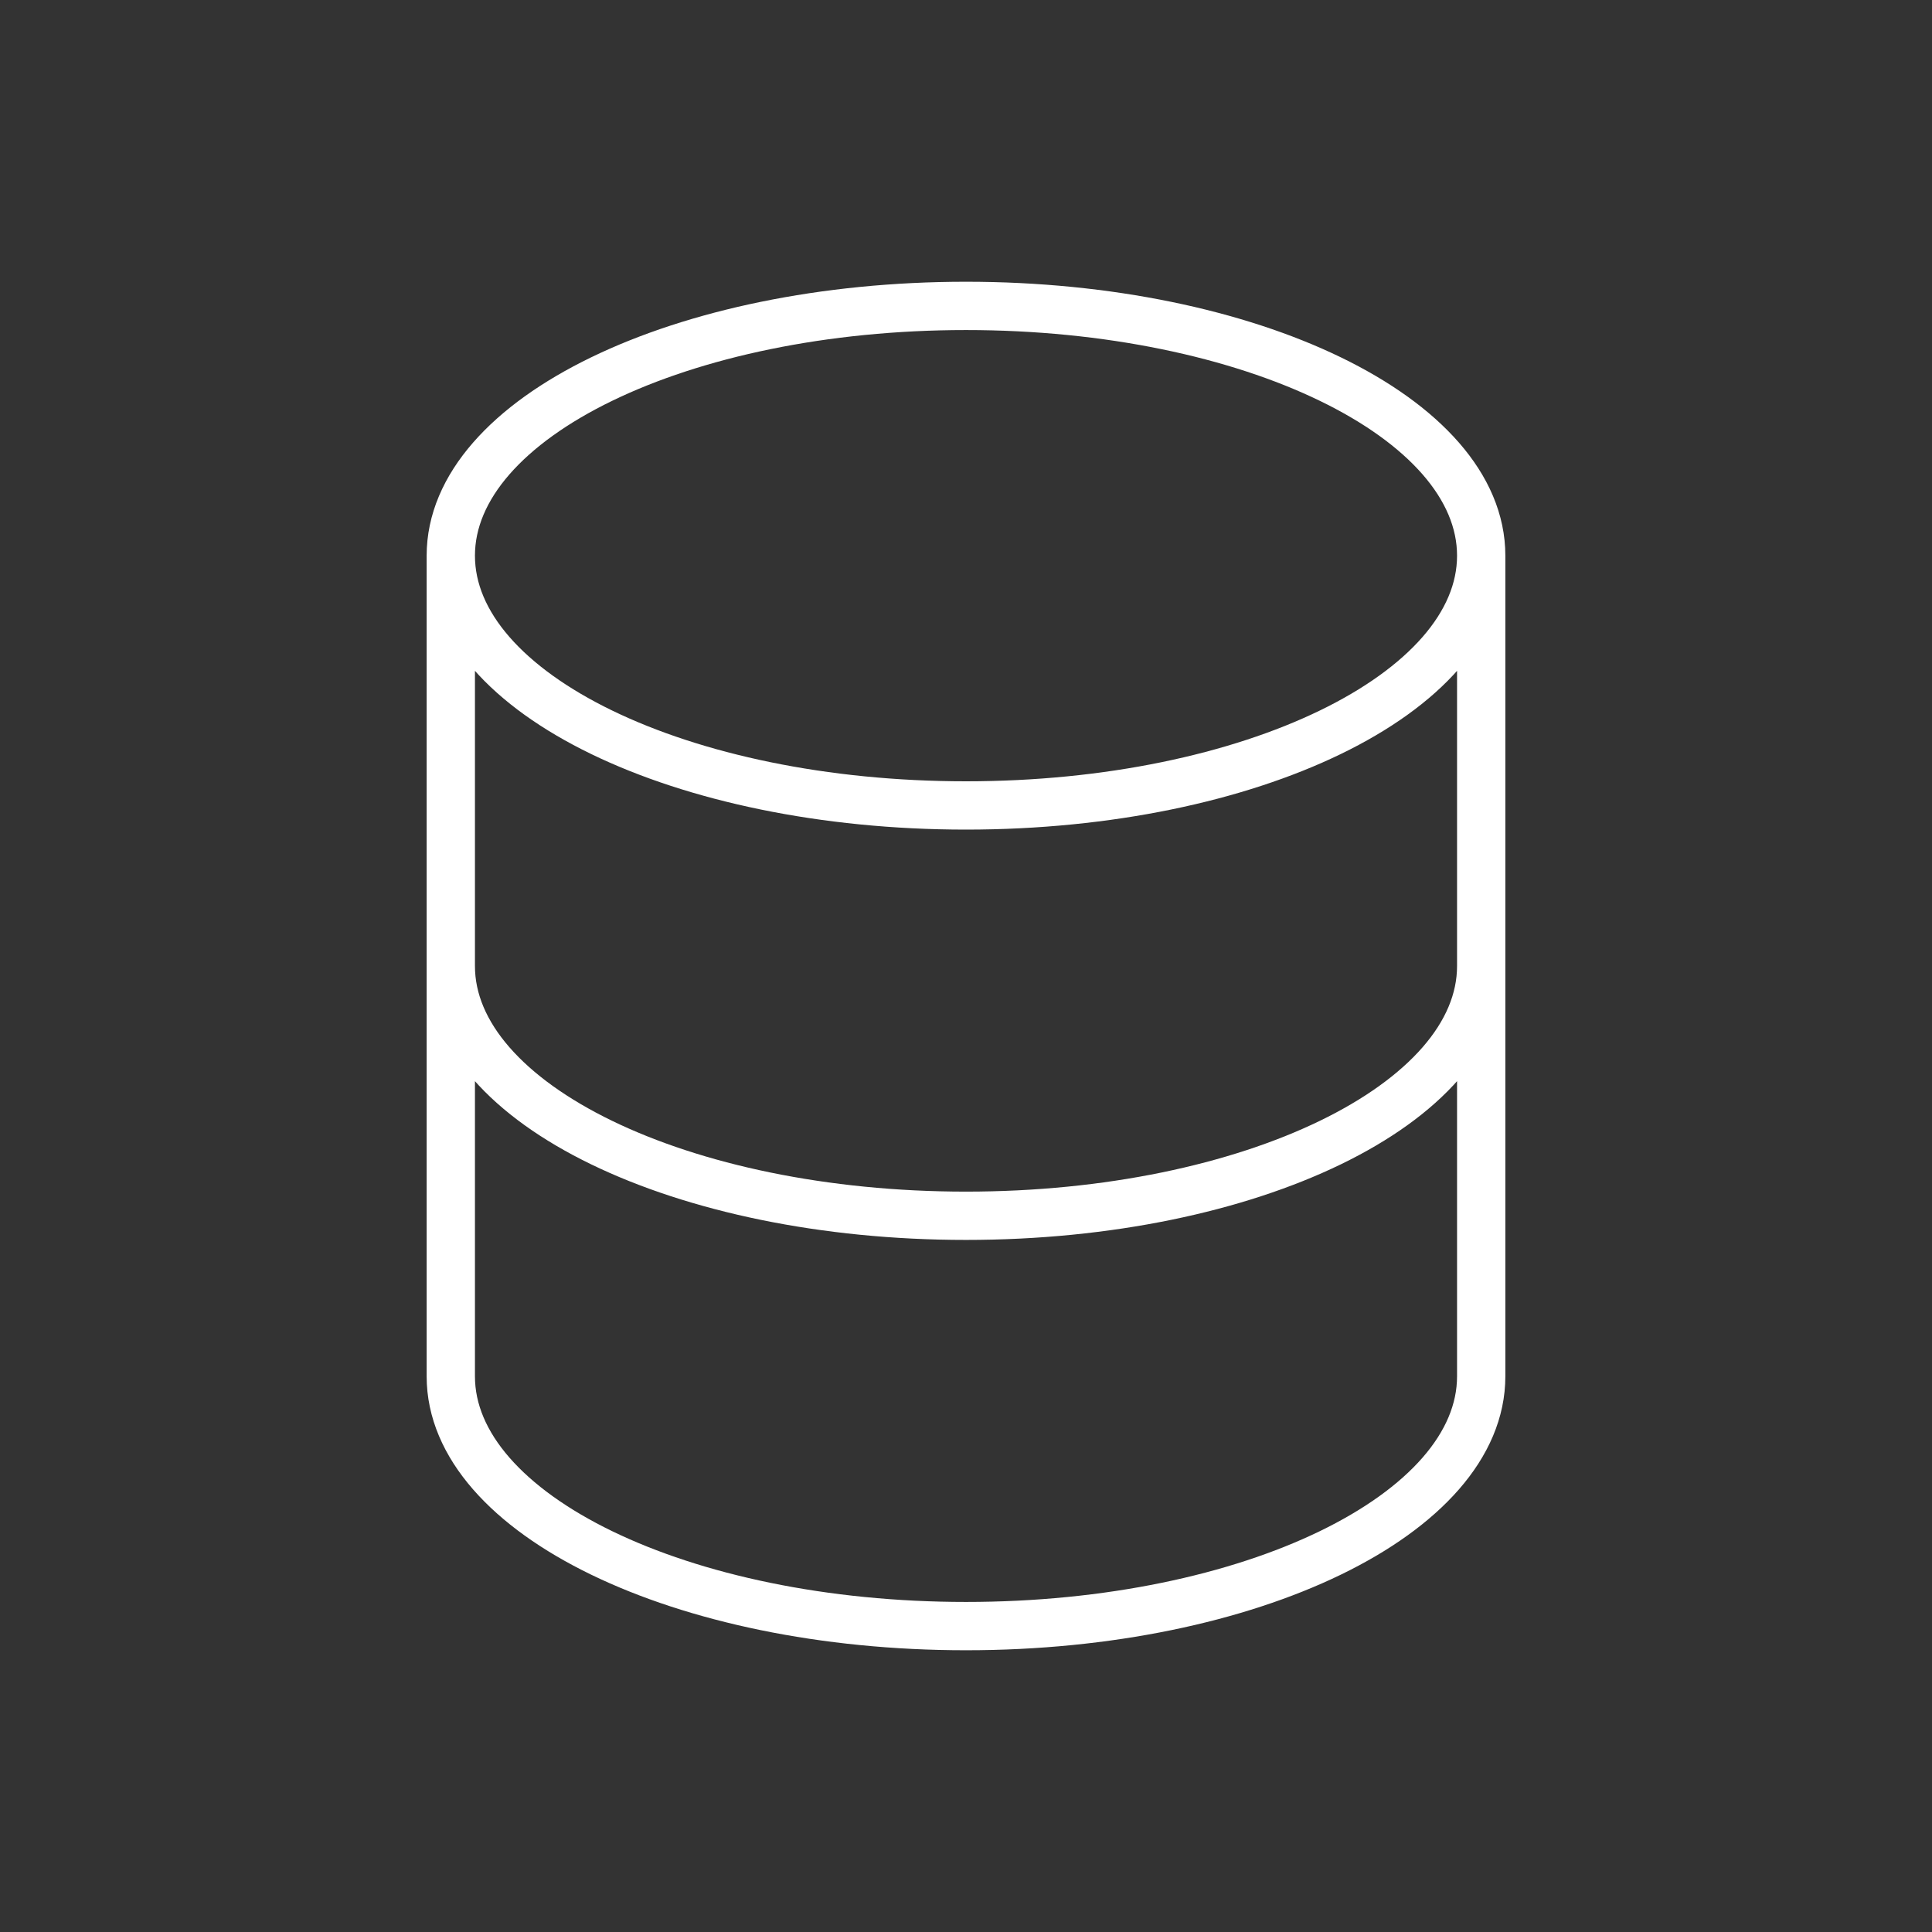 <?xml version="1.0" encoding="UTF-8"?> <svg xmlns="http://www.w3.org/2000/svg" width="60" height="60" viewBox="0 0 60 60" fill="none"><rect x="0" y="0" width="60" height="60" fill="#333333" stroke="none"/><path d="M46 17.257C46 21.541 38.836 25.014 30 25.014C21.164 25.014 14 21.541 14 17.257M46 17.257C46 12.973 38.836 9.5 30 9.5C21.164 9.5 14 12.973 14 17.257M46 17.257V30M14 17.257V30M46 30V42.743C46 47.027 38.836 50.5 30 50.5C21.164 50.5 14 47.027 14 42.743V30M46 30C46 34.284 38.836 37.757 30 37.757C21.164 37.757 14 34.284 14 30" stroke="white" stroke-width="1.5" stroke-linecap="round" stroke-linejoin="round"></path></svg> 
